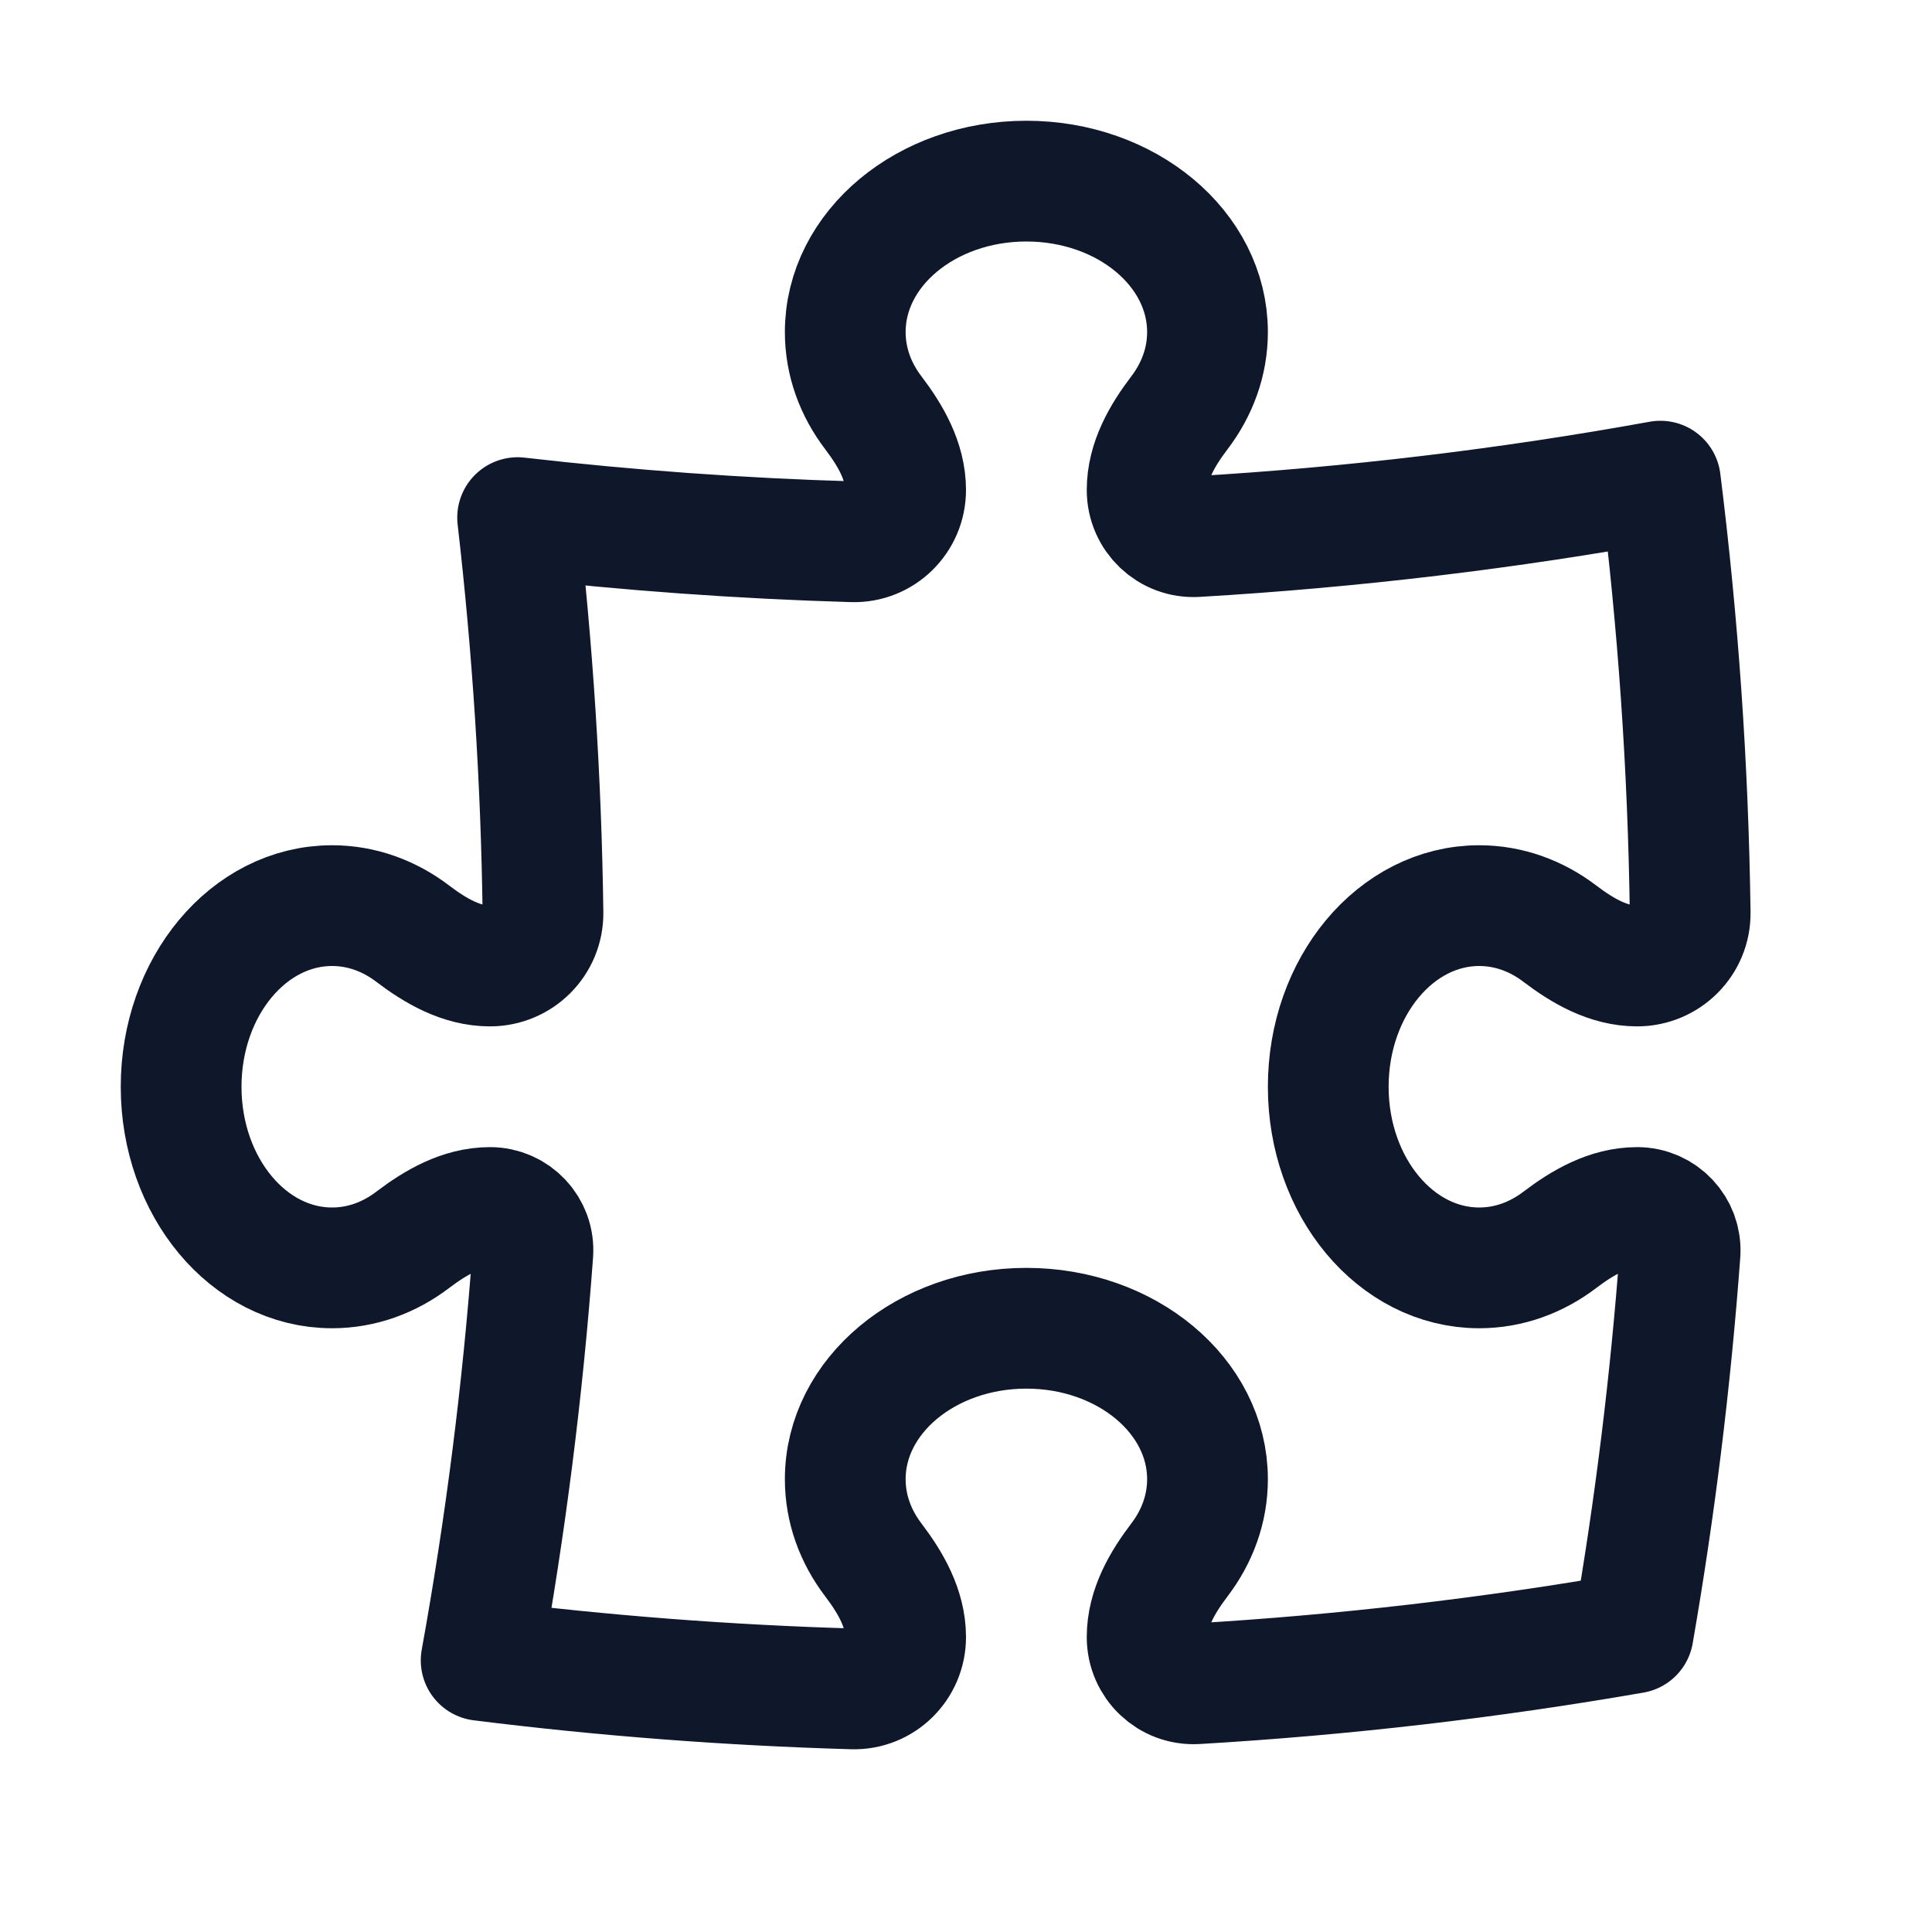<svg preserveAspectRatio="xMidYMid slice" width="24px" height="24px" viewBox="0 0 24 24" fill="none" xmlns="http://www.w3.org/2000/svg">
<path d="M14.25 6.087C14.25 5.732 14.436 5.411 14.651 5.128C14.872 4.838 15 4.494 15 4.125C15 3.089 13.993 2.25 12.75 2.25C11.507 2.25 10.5 3.089 10.5 4.125C10.5 4.494 10.628 4.838 10.849 5.128C11.064 5.411 11.25 5.732 11.25 6.087V6.087C11.25 6.448 10.954 6.74 10.593 6.73C9.189 6.689 7.801 6.588 6.43 6.43C6.616 8.043 6.723 9.68 6.745 11.337C6.75 11.703 6.453 12 6.087 12V12C5.732 12 5.411 11.814 5.128 11.599C4.838 11.378 4.494 11.25 4.125 11.25C3.089 11.25 2.25 12.257 2.25 13.5C2.25 14.743 3.089 15.75 4.125 15.75C4.494 15.75 4.838 15.622 5.128 15.401C5.411 15.186 5.732 15 6.087 15V15C6.396 15 6.642 15.261 6.619 15.569C6.493 17.281 6.277 18.968 5.977 20.626C7.495 20.816 9.035 20.935 10.593 20.98C10.954 20.99 11.25 20.698 11.25 20.337V20.337C11.25 19.982 11.064 19.661 10.849 19.378C10.628 19.088 10.5 18.744 10.5 18.375C10.5 17.34 11.508 16.5 12.75 16.5C13.993 16.5 15 17.34 15 18.375C15 18.744 14.872 19.088 14.651 19.378C14.436 19.661 14.25 19.982 14.25 20.337V20.337C14.25 20.67 14.528 20.936 14.861 20.916C16.699 20.808 18.51 20.596 20.288 20.287C20.557 18.739 20.752 17.165 20.87 15.57C20.892 15.261 20.647 15 20.337 15V15C19.982 15 19.661 15.186 19.378 15.401C19.088 15.622 18.744 15.75 18.375 15.75C17.34 15.75 16.5 14.743 16.5 13.5C16.5 12.257 17.34 11.25 18.375 11.25C18.744 11.25 19.088 11.378 19.378 11.599C19.661 11.814 19.982 12 20.337 12V12C20.703 12 21.001 11.703 20.996 11.337C20.971 9.524 20.846 7.736 20.626 5.977C18.74 6.319 16.816 6.551 14.86 6.666C14.528 6.686 14.25 6.42 14.25 6.087V6.087Z" stroke="#0F172A" stroke-width="1.5" stroke-linecap="round" stroke-linejoin="round"/>
</svg>
